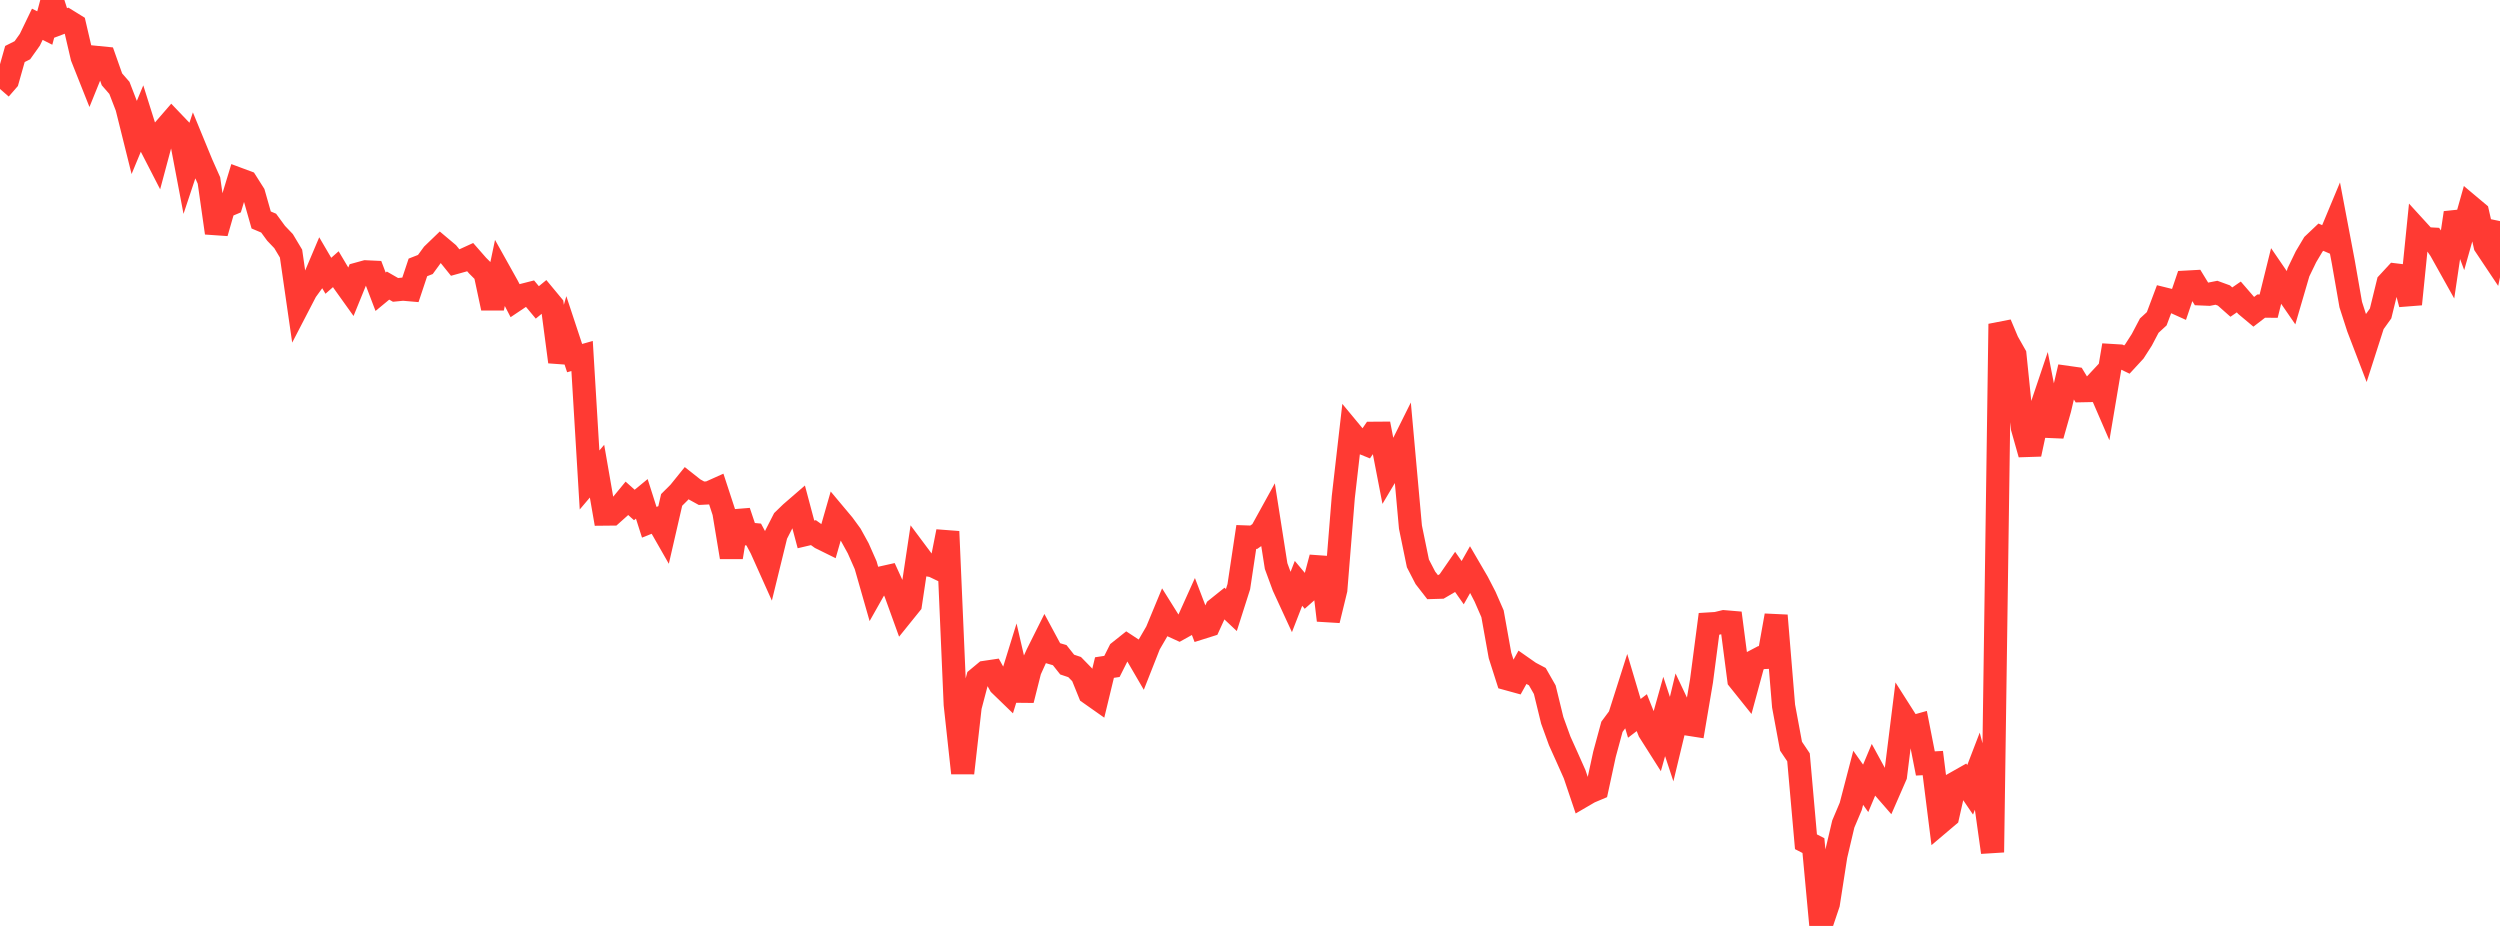 <?xml version="1.0" standalone="no"?>
<!DOCTYPE svg PUBLIC "-//W3C//DTD SVG 1.1//EN" "http://www.w3.org/Graphics/SVG/1.1/DTD/svg11.dtd">

<svg width="135" height="50" viewBox="0 0 135 50" preserveAspectRatio="none" 
  xmlns="http://www.w3.org/2000/svg"
  xmlns:xlink="http://www.w3.org/1999/xlink">


<polyline points="0.0, 4.804 0.403, 4.34 0.806, 2.916 1.209, 2.713 1.612, 2.147 2.015, 1.311 2.418, 1.513 2.821, 0.0 3.224, 1.257 3.627, 1.105 4.03, 1.354 4.433, 3.085 4.836, 4.099 5.239, 3.103 5.642, 3.143 6.045, 4.284 6.448, 4.746 6.851, 5.79 7.254, 7.408 7.657, 6.435 8.06, 7.714 8.463, 8.497 8.866, 6.993 9.269, 6.528 9.672, 6.95 10.075, 9.072 10.478, 7.861 10.881, 8.841 11.284, 9.747 11.687, 12.577 12.09, 11.175 12.493, 11.006 12.896, 9.678 13.299, 9.828 13.701, 10.462 14.104, 11.879 14.507, 12.049 14.91, 12.599 15.313, 13.021 15.716, 13.694 16.119, 16.487 16.522, 15.71 16.925, 15.156 17.328, 14.204 17.731, 14.892 18.134, 14.536 18.537, 15.214 18.94, 15.778 19.343, 14.789 19.746, 14.678 20.149, 14.697 20.552, 15.755 20.955, 15.422 21.358, 15.654 21.761, 15.614 22.164, 15.649 22.567, 14.44 22.97, 14.282 23.373, 13.729 23.776, 13.341 24.179, 13.68 24.582, 14.18 24.985, 14.068 25.388, 13.884 25.791, 14.344 26.194, 14.747 26.597, 16.639 27.0, 14.718 27.403, 15.44 27.806, 16.219 28.209, 15.949 28.612, 15.846 29.015, 16.33 29.418, 16 29.821, 16.486 30.224, 19.54 30.627, 18.12 31.03, 19.338 31.433, 19.224 31.836, 25.919 32.239, 25.443 32.642, 27.762 33.045, 27.758 33.448, 27.398 33.851, 26.908 34.254, 27.269 34.657, 26.938 35.06, 28.203 35.463, 28.042 35.866, 28.747 36.269, 26.995 36.672, 26.594 37.075, 26.095 37.478, 26.413 37.881, 26.635 38.284, 26.614 38.687, 26.433 39.09, 27.664 39.493, 30.092 39.896, 27.624 40.299, 28.825 40.701, 28.864 41.104, 29.618 41.507, 30.517 41.91, 28.873 42.313, 28.083 42.716, 27.693 43.119, 27.344 43.522, 28.858 43.925, 28.763 44.328, 29.052 44.731, 29.251 45.134, 27.845 45.537, 28.326 45.94, 28.877 46.343, 29.608 46.746, 30.521 47.149, 31.93 47.552, 31.216 47.955, 31.126 48.358, 32.009 48.761, 33.124 49.164, 32.624 49.567, 29.942 49.97, 30.482 50.373, 30.55 50.776, 30.743 51.179, 28.702 51.582, 38.042 51.985, 41.746 52.388, 38.17 52.791, 36.641 53.194, 36.306 53.597, 36.246 54.0, 36.974 54.403, 37.364 54.806, 36.063 55.209, 37.807 55.612, 36.207 56.015, 35.317 56.418, 34.511 56.821, 35.26 57.224, 35.378 57.627, 35.887 58.03, 36.022 58.433, 36.435 58.836, 37.43 59.239, 37.714 59.642, 36.048 60.045, 35.987 60.448, 35.184 60.851, 34.863 61.254, 35.127 61.657, 35.82 62.06, 34.798 62.463, 34.104 62.866, 33.131 63.269, 33.775 63.672, 33.959 64.075, 33.734 64.478, 32.84 64.881, 33.895 65.284, 33.768 65.687, 32.887 66.09, 32.564 66.493, 32.943 66.896, 31.68 67.299, 28.997 67.701, 29.011 68.104, 28.731 68.507, 28 68.91, 30.568 69.313, 31.664 69.716, 32.538 70.119, 31.501 70.522, 31.982 70.925, 31.627 71.328, 30.109 71.731, 33.497 72.134, 31.844 72.537, 26.854 72.94, 23.337 73.343, 23.823 73.746, 23.986 74.149, 23.397 74.552, 23.394 74.955, 25.479 75.358, 24.801 75.761, 23.991 76.164, 28.464 76.567, 30.423 76.97, 31.203 77.373, 31.722 77.776, 31.71 78.179, 31.475 78.582, 30.891 78.985, 31.464 79.388, 30.751 79.791, 31.442 80.194, 32.222 80.597, 33.145 81.0, 35.394 81.403, 36.656 81.806, 36.767 82.209, 36.043 82.612, 36.325 83.015, 36.538 83.418, 37.244 83.821, 38.897 84.224, 40.008 84.627, 40.903 85.03, 41.808 85.433, 43.002 85.836, 42.767 86.239, 42.597 86.642, 40.733 87.045, 39.247 87.448, 38.705 87.851, 37.438 88.254, 38.791 88.657, 38.483 89.06, 39.492 89.463, 40.127 89.866, 38.69 90.269, 39.912 90.672, 38.237 91.075, 39.09 91.478, 39.153 91.881, 36.774 92.284, 33.694 92.687, 33.669 93.09, 33.572 93.493, 33.606 93.896, 36.701 94.299, 37.204 94.701, 35.723 95.104, 35.511 95.507, 35.494 95.91, 33.238 96.313, 38.124 96.716, 40.295 97.119, 40.895 97.522, 45.455 97.925, 45.662 98.328, 50.0 98.731, 48.802 99.134, 46.209 99.537, 44.499 99.94, 43.546 100.343, 42 100.746, 42.571 101.149, 41.611 101.552, 42.349 101.955, 42.812 102.358, 41.889 102.761, 38.653 103.164, 39.287 103.567, 39.174 103.97, 41.227 104.373, 41.205 104.776, 44.416 105.179, 44.075 105.582, 42.287 105.985, 42.059 106.388, 42.65 106.791, 41.601 107.194, 43.147 107.597, 46.024 108.0, 17.494 108.403, 18.45 108.806, 19.161 109.209, 23.1 109.612, 24.526 110.015, 22.644 110.418, 21.447 110.821, 23.514 111.224, 22.096 111.627, 20.377 112.03, 20.434 112.433, 21.098 112.836, 21.09 113.239, 20.659 113.642, 21.589 114.045, 19.198 114.448, 19.222 114.851, 19.416 115.254, 18.979 115.657, 18.35 116.06, 17.584 116.463, 17.213 116.866, 16.141 117.269, 16.24 117.672, 16.422 118.075, 15.234 118.478, 15.212 118.881, 15.872 119.284, 15.889 119.687, 15.809 120.09, 15.956 120.493, 16.313 120.896, 16.036 121.299, 16.502 121.701, 16.839 122.104, 16.529 122.507, 16.533 122.91, 14.904 123.313, 15.493 123.716, 16.078 124.119, 14.699 124.522, 13.866 124.925, 13.19 125.328, 12.808 125.731, 12.982 126.134, 12.015 126.537, 14.139 126.94, 16.447 127.343, 17.696 127.746, 18.747 128.149, 17.491 128.552, 16.927 128.955, 15.282 129.358, 14.846 129.761, 14.895 130.164, 16.425 130.567, 12.447 130.97, 12.888 131.373, 12.91 131.776, 13.491 132.179, 14.212 132.582, 11.492 132.985, 12.574 133.388, 11.145 133.791, 11.483 134.194, 13.253 134.597, 13.856 135.0, 11.94" fill="none" stroke="#ff3a33" stroke-width="1.25"/>

</svg>